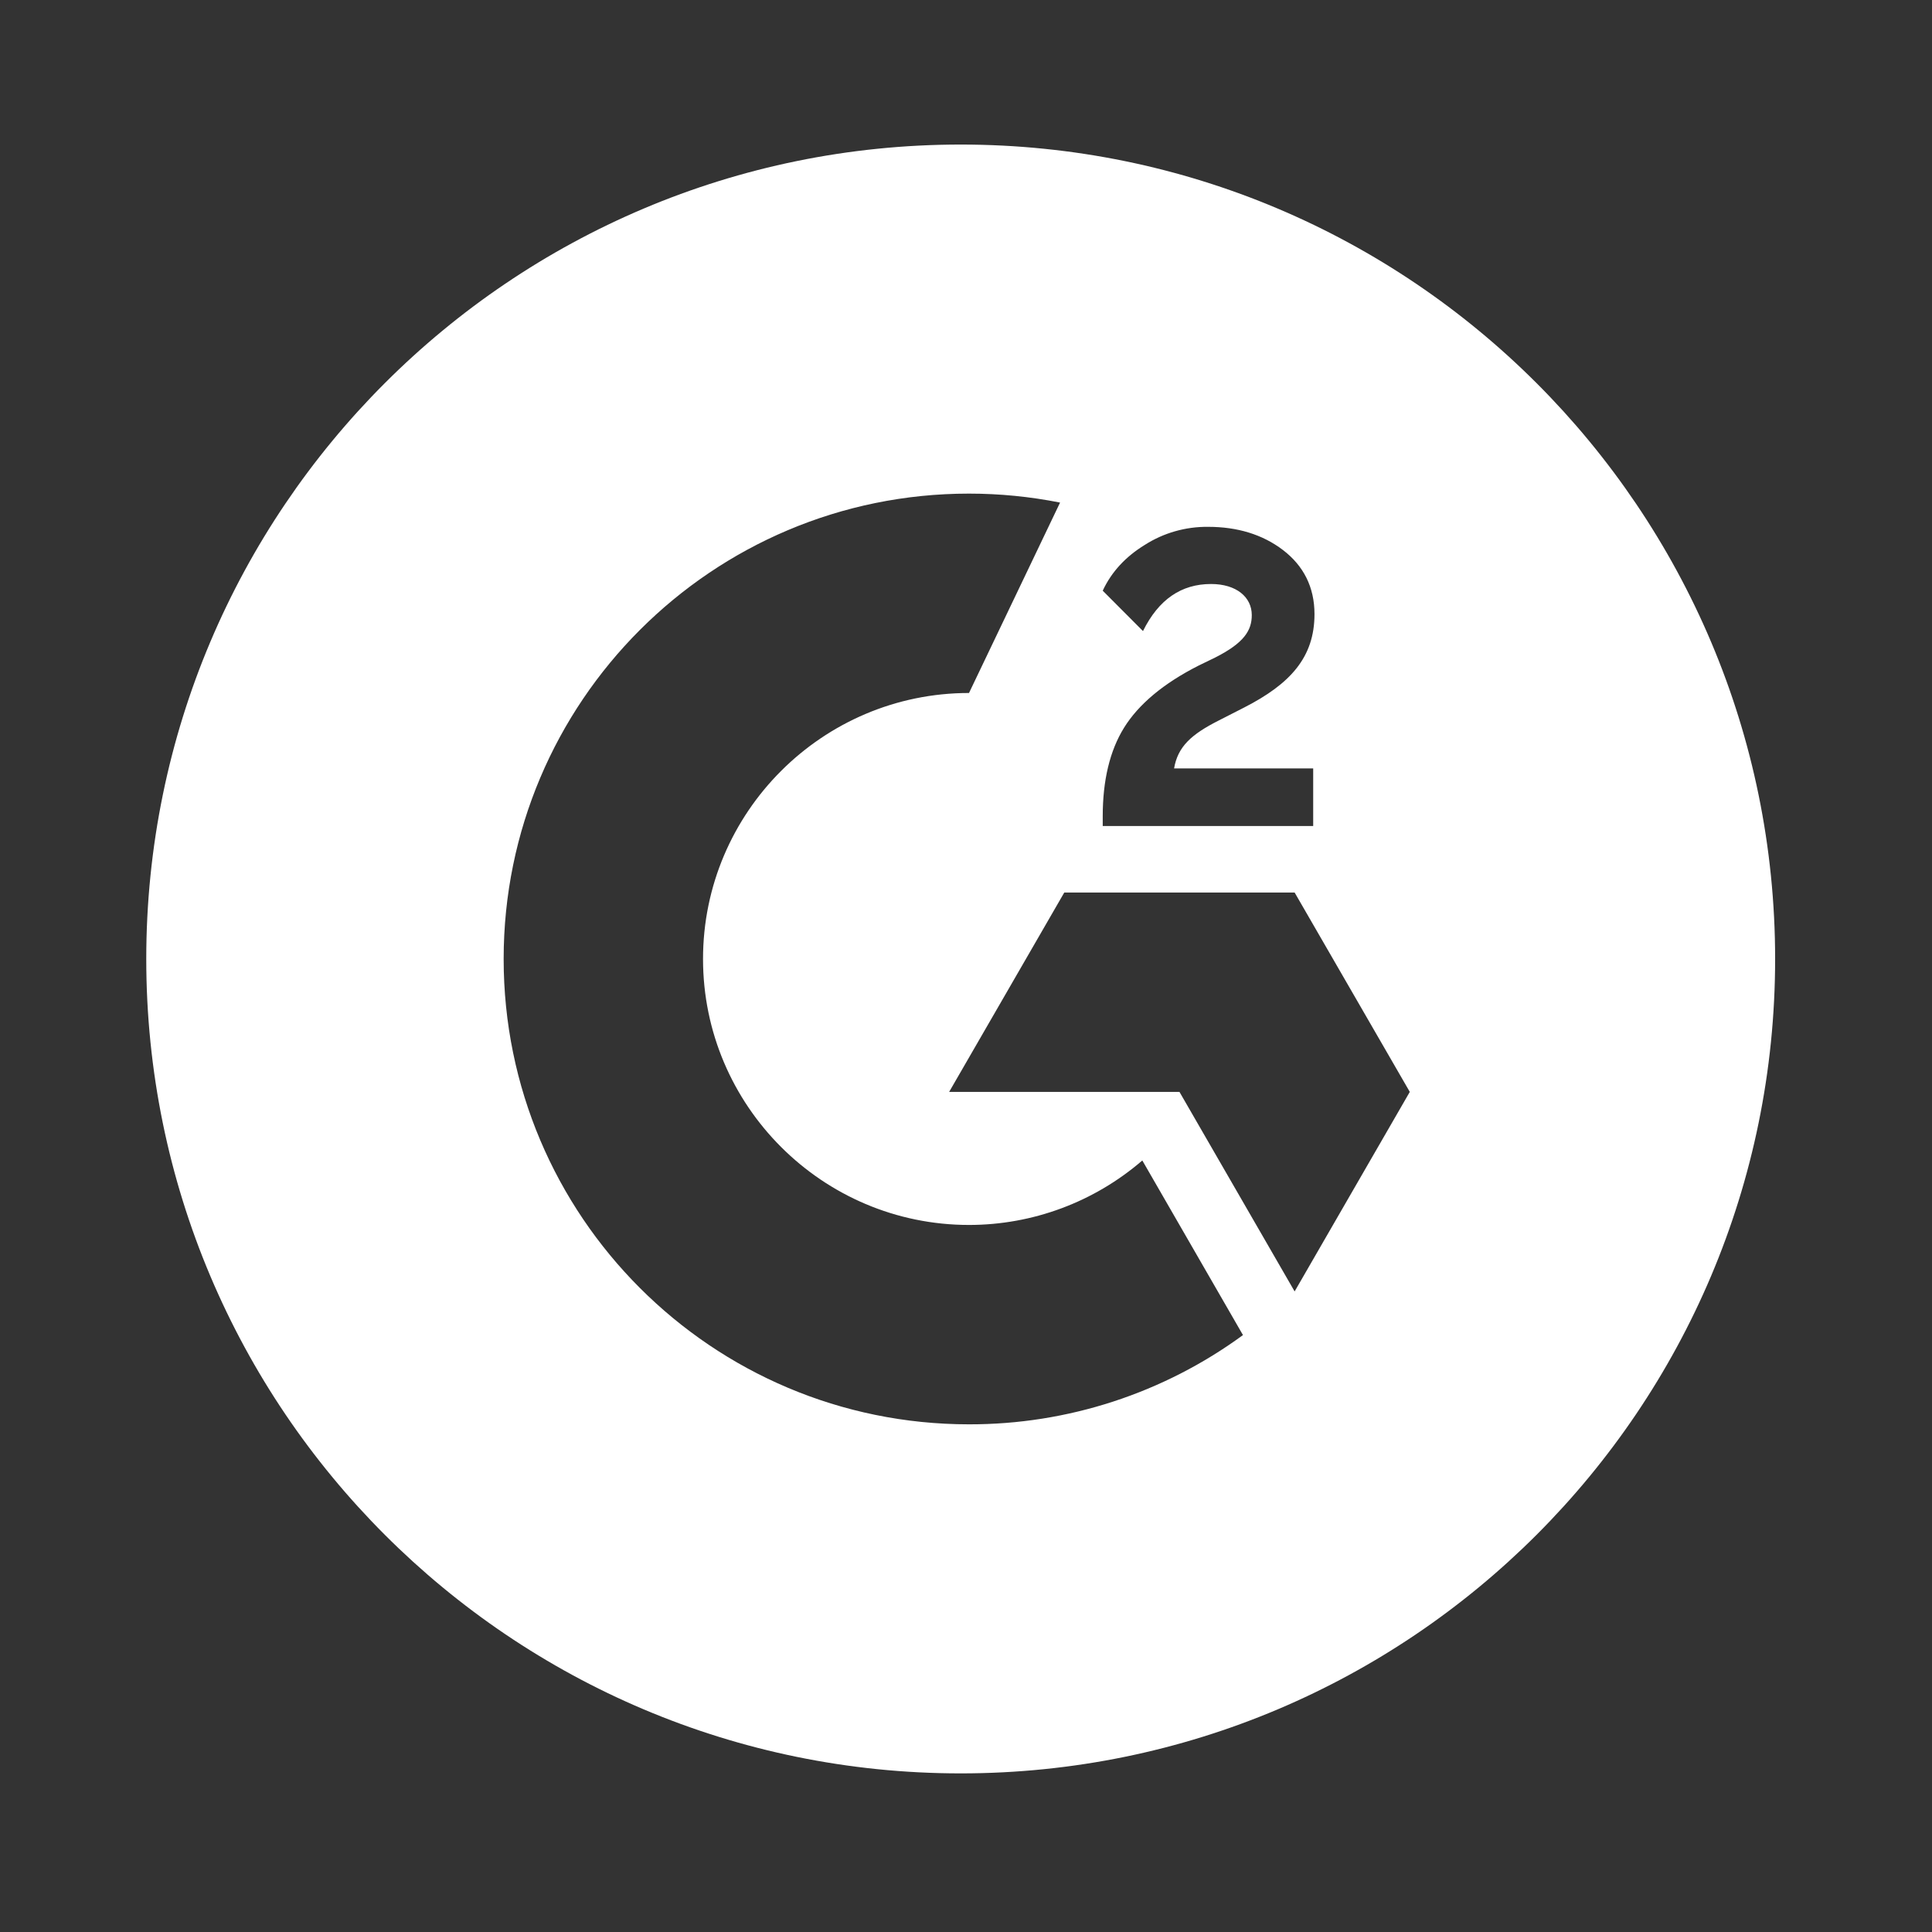 <svg width="61" height="61" viewBox="0 0 61 61" fill="none" xmlns="http://www.w3.org/2000/svg">
<rect x="0" y="0" width="61" height="61" fill="#333333" stroke="none"/>
<path d="M30.333 4.564C16.133 4.564 4.618 16.079 4.618 30.278C4.618 44.477 16.133 55.992 30.333 55.992C44.532 55.992 56.047 44.477 56.047 30.278C56.047 16.079 44.532 4.564 30.333 4.564ZM34.817 25.773C34.817 24.647 35.038 23.705 35.491 22.975C35.944 22.245 36.725 21.581 37.852 21.011L38.371 20.759C39.286 20.296 39.523 19.9 39.523 19.421C39.523 18.851 39.034 18.439 38.237 18.439C37.296 18.439 36.581 18.928 36.088 19.925L34.817 18.65C35.095 18.053 35.542 17.575 36.144 17.205C36.741 16.824 37.437 16.626 38.145 16.634C39.06 16.634 39.857 16.871 40.505 17.364C41.153 17.858 41.503 18.532 41.503 19.391C41.503 20.759 40.731 21.597 39.286 22.337L38.479 22.749C37.615 23.186 37.188 23.572 37.07 24.261H41.462V26.081H34.817V25.773ZM30.595 44.971C22.48 44.971 15.902 38.393 15.902 30.278C15.902 22.163 22.48 15.585 30.595 15.585C31.56 15.585 32.523 15.68 33.47 15.868L30.595 21.88C25.966 21.88 22.197 25.649 22.197 30.278C22.197 34.907 25.966 38.676 30.595 38.676C32.604 38.676 34.546 37.953 36.067 36.64L39.245 42.153C36.736 43.99 33.705 44.977 30.595 44.971ZM40.876 40.775L37.24 34.475H29.968L33.603 28.18H40.876L44.512 34.475L40.876 40.775Z" fill="white"/>
</svg>
